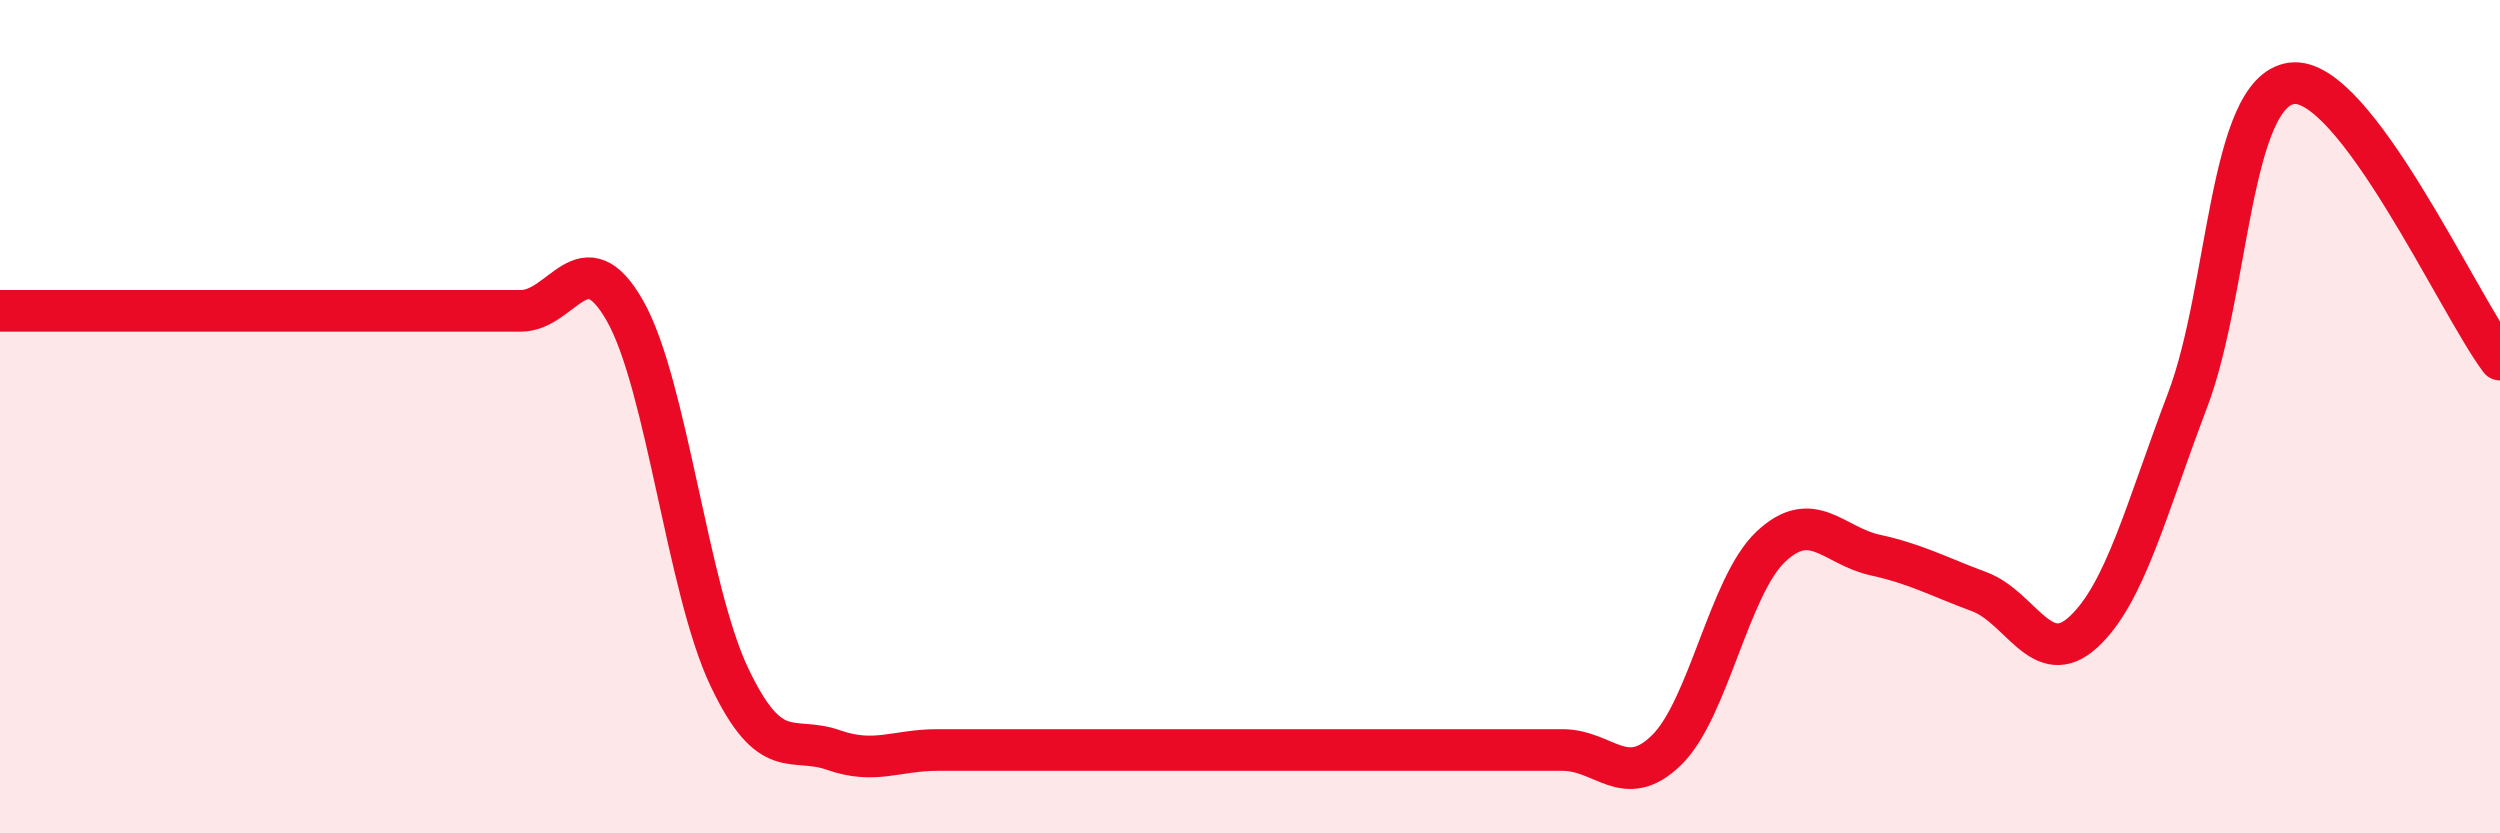
    <svg width="60" height="20" viewBox="0 0 60 20" xmlns="http://www.w3.org/2000/svg">
      <path
        d="M 0,7.46 C 0.5,7.46 1.5,7.46 2.5,7.46 C 3.5,7.46 4,7.46 5,7.46 C 6,7.46 6.5,7.46 7.5,7.46 C 8.5,7.46 9,7.46 10,7.46 C 11,7.46 11.5,7.46 12.5,7.46 C 13.5,7.46 14,5.7 15,7.46 C 16,9.22 16.5,14.13 17.5,16.24 C 18.5,18.35 19,17.65 20,18 C 21,18.35 21.5,18 22.5,18 C 23.5,18 24,18 25,18 C 26,18 26.5,18 27.5,18 C 28.5,18 29,18 30,18 C 31,18 31.5,18 32.5,18 C 33.5,18 34,18 35,18 C 36,18 36.5,18 37.5,18 C 38.5,18 39,18.98 40,18 C 41,17.02 41.5,14.06 42.5,13.12 C 43.5,12.18 44,13.1 45,13.32 C 46,13.54 46.5,13.83 47.5,14.2 C 48.5,14.57 49,16.09 50,15.17 C 51,14.25 51.5,12.24 52.5,9.61 C 53.5,6.98 53.5,2.2 55,2 C 56.5,1.8 59,7.3 60,8.63L60 20L0 20Z"
        fill="#EB0A25"
        opacity="0.1"
        stroke-linecap="round"
        stroke-linejoin="round"
      />
      <path
        d="M 0,7.46 C 0.5,7.46 1.5,7.46 2.5,7.46 C 3.5,7.46 4,7.46 5,7.46 C 6,7.46 6.5,7.46 7.5,7.46 C 8.5,7.46 9,7.46 10,7.46 C 11,7.46 11.5,7.46 12.5,7.46 C 13.5,7.46 14,5.7 15,7.46 C 16,9.22 16.5,14.13 17.5,16.24 C 18.5,18.35 19,17.65 20,18 C 21,18.35 21.5,18 22.5,18 C 23.5,18 24,18 25,18 C 26,18 26.5,18 27.5,18 C 28.5,18 29,18 30,18 C 31,18 31.5,18 32.5,18 C 33.5,18 34,18 35,18 C 36,18 36.5,18 37.5,18 C 38.5,18 39,18.98 40,18 C 41,17.02 41.5,14.06 42.5,13.12 C 43.5,12.18 44,13.1 45,13.32 C 46,13.54 46.5,13.83 47.5,14.2 C 48.5,14.57 49,16.09 50,15.17 C 51,14.25 51.5,12.24 52.5,9.61 C 53.5,6.98 53.5,2.2 55,2 C 56.5,1.8 59,7.3 60,8.63"
        stroke="#EB0A25"
        stroke-width="1"
        fill="none"
        stroke-linecap="round"
        stroke-linejoin="round"
      />
    </svg>
  